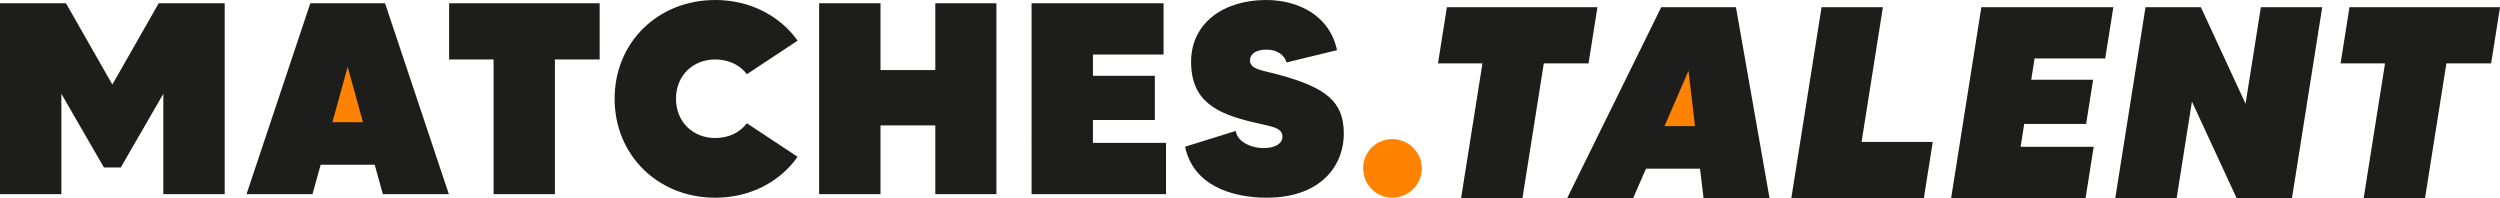 <?xml version="1.0" encoding="UTF-8"?>
<svg id="Layer_2" data-name="Layer 2" xmlns="http://www.w3.org/2000/svg" viewBox="0 0 1378.74 109.25">
  <defs>
    <style>
      .cls-1 {
        fill: #ff8300;
      }

      .cls-1, .cls-2 {
        stroke-width: 0px;
      }

      .cls-2 {
        fill: #1d1d1b;
      }
    </style>
  </defs>
  <g id="Layer_1-2" data-name="Layer 1">
    <g>
      <polygon class="cls-1" points="169.81 79.65 208.63 79.65 208.63 40.83 193.62 24.66 179.51 37.6 169.81 79.65"/>
      <polygon class="cls-1" points="908.5 79.65 947.32 79.65 947.32 40.83 932.31 24.66 918.2 37.6 908.5 79.65"/>
      <path class="cls-2" d="M123.92,1.8v105.27h-33.84v-55.34l-23.46,40.61h-9.32l-23.46-40.61v55.34H0V1.8h36.39l25.57,44.82L87.53,1.8h36.39Z"/>
      <g>
        <path class="cls-2" d="M206.63,90.84h-29.78l-4.51,16.24h-36.39L171.14,1.8h41.21l35.19,105.27h-36.39l-4.51-16.24ZM200.16,67.38l-8.42-30.53-8.42,30.53h16.84Z"/>
        <path class="cls-2" d="M330.7,32.79h-24.66v74.29h-33.84V32.79h-24.51V1.8h83.02v30.98Z"/>
        <path class="cls-2" d="M411.9,67.98l27.97,18.5c-9.78,13.84-26.17,22.56-45.42,22.56-31.58,0-55.49-23.46-55.49-54.59S362.88,0,394.46,0c19.25,0,35.64,8.72,45.42,22.41l-27.97,18.5c-3.91-5.11-10.08-8.12-17.45-8.12-12.48,0-21.66,9.02-21.66,21.66s9.17,21.66,21.66,21.66c7.37,0,13.54-3.01,17.45-8.12Z"/>
        <path class="cls-2" d="M549.51,1.8v105.27h-33.69v-37.9h-30.23v37.9h-33.84V1.8h33.84v36.85h30.23V1.8h33.69Z"/>
        <path class="cls-2" d="M643.05,78.8v28.27h-74.14V1.8h72.79v28.27h-38.95v11.73h34.14v24.36h-34.14v12.63h40.3Z"/>
        <path class="cls-2" d="M741.1,73.54c0,18.95-13.84,35.49-42.41,35.49-19.85,0-40.76-7.07-45.12-28.12l27.97-8.72c.6,5.41,7.52,9.47,15.49,9.47,5.87,0,10.23-2.26,10.23-6.32,0-5.26-6.47-5.56-16.99-8.12-19.25-4.66-33.39-11.43-33.39-33.09S675.08,0,698.24,0c18.5,0,35.34,9.17,39.1,27.67l-27.82,6.77c-1.2-4.21-5.26-7.07-10.98-7.07-6.02,0-9.17,2.41-9.17,6.02,0,5.11,7.82,5.56,15.94,7.82,25.72,7.07,35.79,14.59,35.79,32.33Z"/>
      </g>
      <path class="cls-1" d="M784.11,92.79c0,9.02-7.22,16.24-16.24,16.24s-16.09-7.22-16.09-16.24,7.22-16.09,16.09-16.09,16.24,7.22,16.24,16.09Z"/>
      <g>
        <path class="cls-2" d="M876.06,34.96h-24.66l-11.77,74.29h-33.84l11.77-74.29h-24.51l4.91-30.98h83.02l-4.91,30.98Z"/>
        <path class="cls-2" d="M937.55,93.01h-29.78l-7.08,16.24h-36.39L916.16,3.98h41.21l18.52,105.28h-36.39l-1.94-16.24ZM934.8,69.55l-3.59-30.53-13.26,30.53h16.84Z"/>
        <path class="cls-2" d="M1065.91,78.27l-4.91,30.98h-73.09l16.67-105.28h33.84l-11.77,74.29h39.25Z"/>
        <path class="cls-2" d="M1154.66,80.98l-4.48,28.27h-74.14l16.67-105.28h72.79l-4.48,28.27h-38.95l-1.86,11.73h34.14l-3.86,24.36h-34.14l-2,12.63h40.3Z"/>
        <path class="cls-2" d="M1280.69,3.98l-16.67,105.28h-30.53l-24.65-53.24-8.43,53.24h-33.84l16.67-105.28h30.53l24.65,53.24,8.43-53.24h33.84Z"/>
        <path class="cls-2" d="M1373.83,34.96h-24.66l-11.77,74.29h-33.84l11.77-74.29h-24.51l4.91-30.98h83.02l-4.91,30.98Z"/>
      </g>
    </g>
  </g>
</svg>